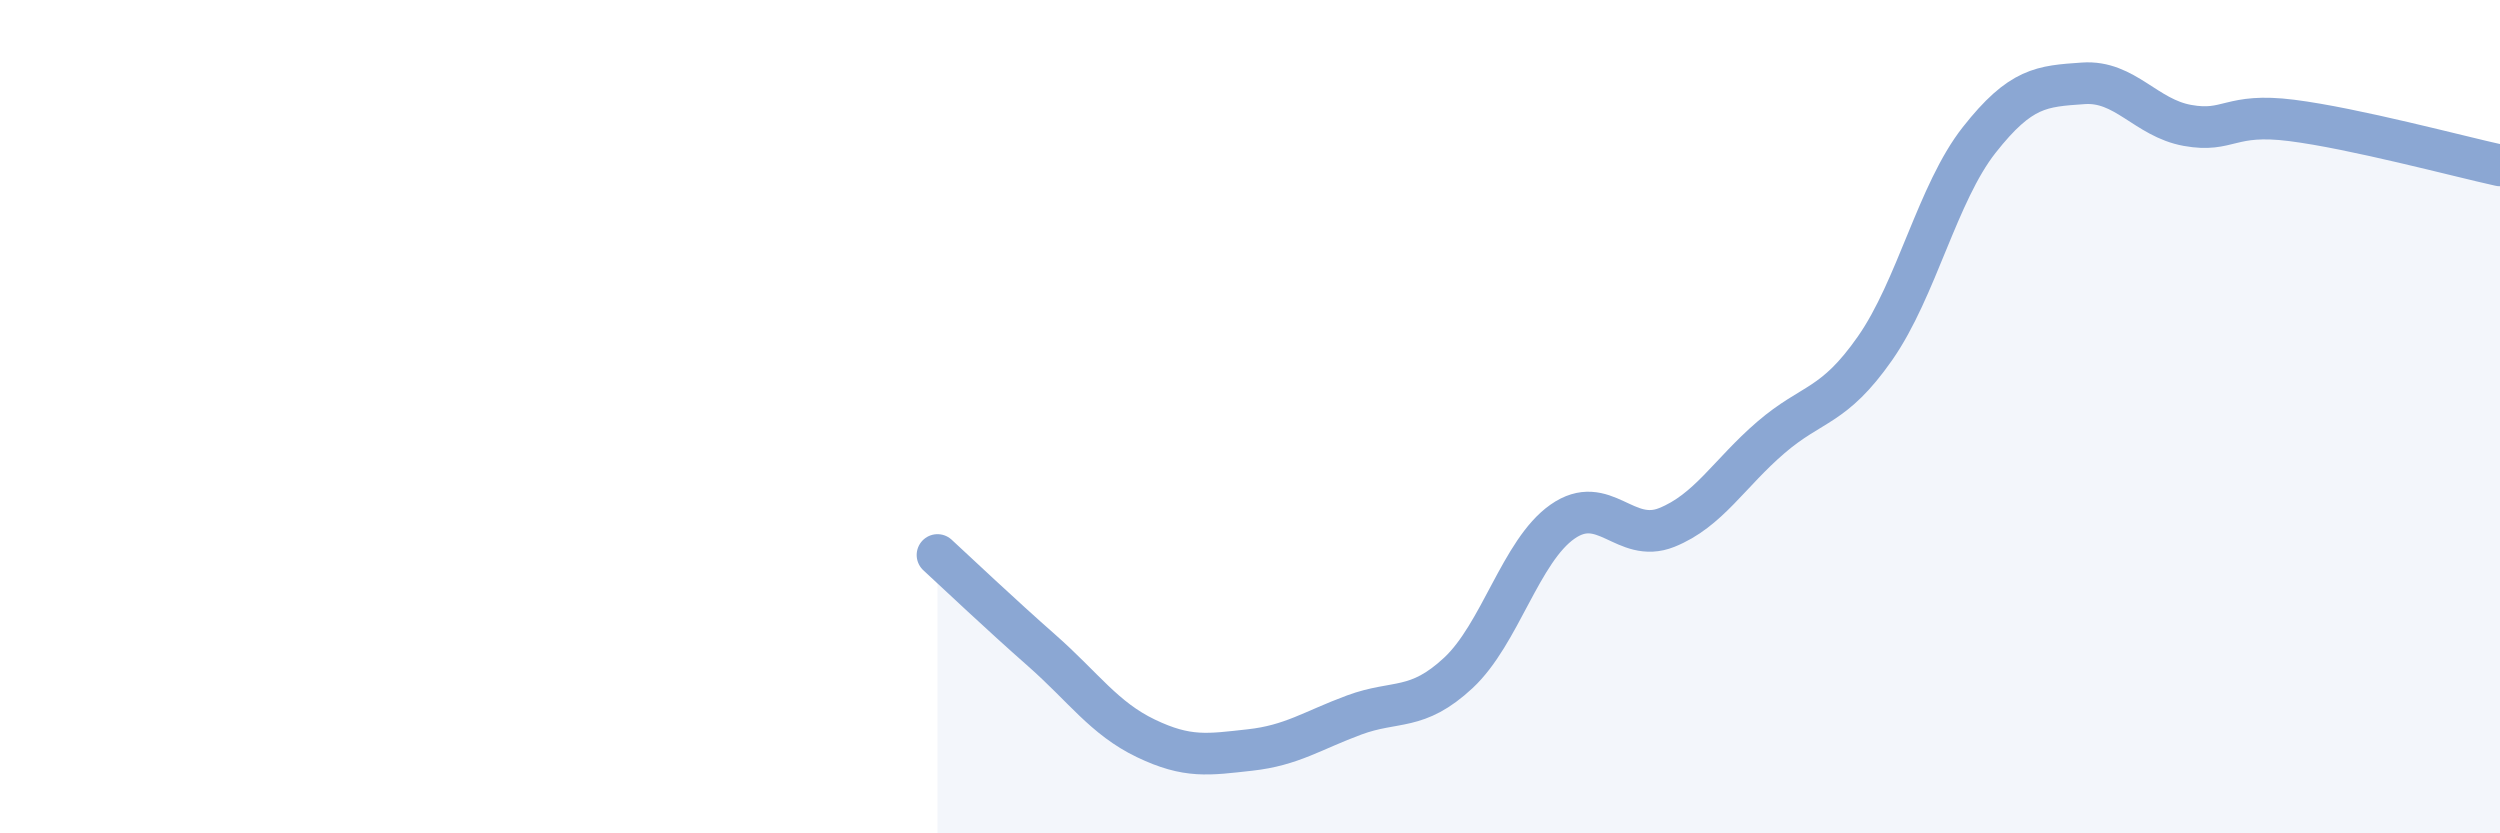 
    <svg width="60" height="20" viewBox="0 0 60 20" xmlns="http://www.w3.org/2000/svg">
      <path
        d="M 22.5,13.32 C 23,13.78 24,14.73 25,15.61 C 26,16.49 26.5,17.24 27.5,17.72 C 28.5,18.2 29,18.11 30,18 C 31,17.89 31.5,17.53 32.5,17.16 C 33.5,16.79 34,17.08 35,16.15 C 36,15.22 36.5,13.22 37.5,12.52 C 38.5,11.82 39,13.06 40,12.66 C 41,12.26 41.5,11.36 42.5,10.5 C 43.5,9.64 44,9.79 45,8.36 C 46,6.93 46.5,4.63 47.5,3.36 C 48.5,2.09 49,2.07 50,2 C 51,1.93 51.5,2.83 52.5,3.01 C 53.5,3.19 53.5,2.7 55,2.89 C 56.5,3.08 59,3.75 60,3.97L60 20L22.5 20Z"
        fill="#8ba7d3"
        opacity="0.1"
        stroke-linecap="round"
        stroke-linejoin="round"
      />
      <path
        d="M 22.5,13.32 C 23,13.78 24,14.73 25,15.61 C 26,16.49 26.5,17.24 27.5,17.72 C 28.5,18.2 29,18.11 30,18 C 31,17.89 31.5,17.53 32.5,17.16 C 33.5,16.79 34,17.08 35,16.15 C 36,15.22 36.5,13.22 37.5,12.52 C 38.5,11.82 39,13.06 40,12.66 C 41,12.26 41.5,11.36 42.5,10.5 C 43.5,9.64 44,9.79 45,8.36 C 46,6.93 46.5,4.63 47.5,3.36 C 48.5,2.09 49,2.07 50,2 C 51,1.93 51.5,2.83 52.5,3.01 C 53.5,3.19 53.5,2.7 55,2.89 C 56.5,3.08 59,3.75 60,3.97"
        stroke="#8ba7d3"
        stroke-width="1"
        fill="none"
        stroke-linecap="round"
        stroke-linejoin="round"
      />
    </svg>
  